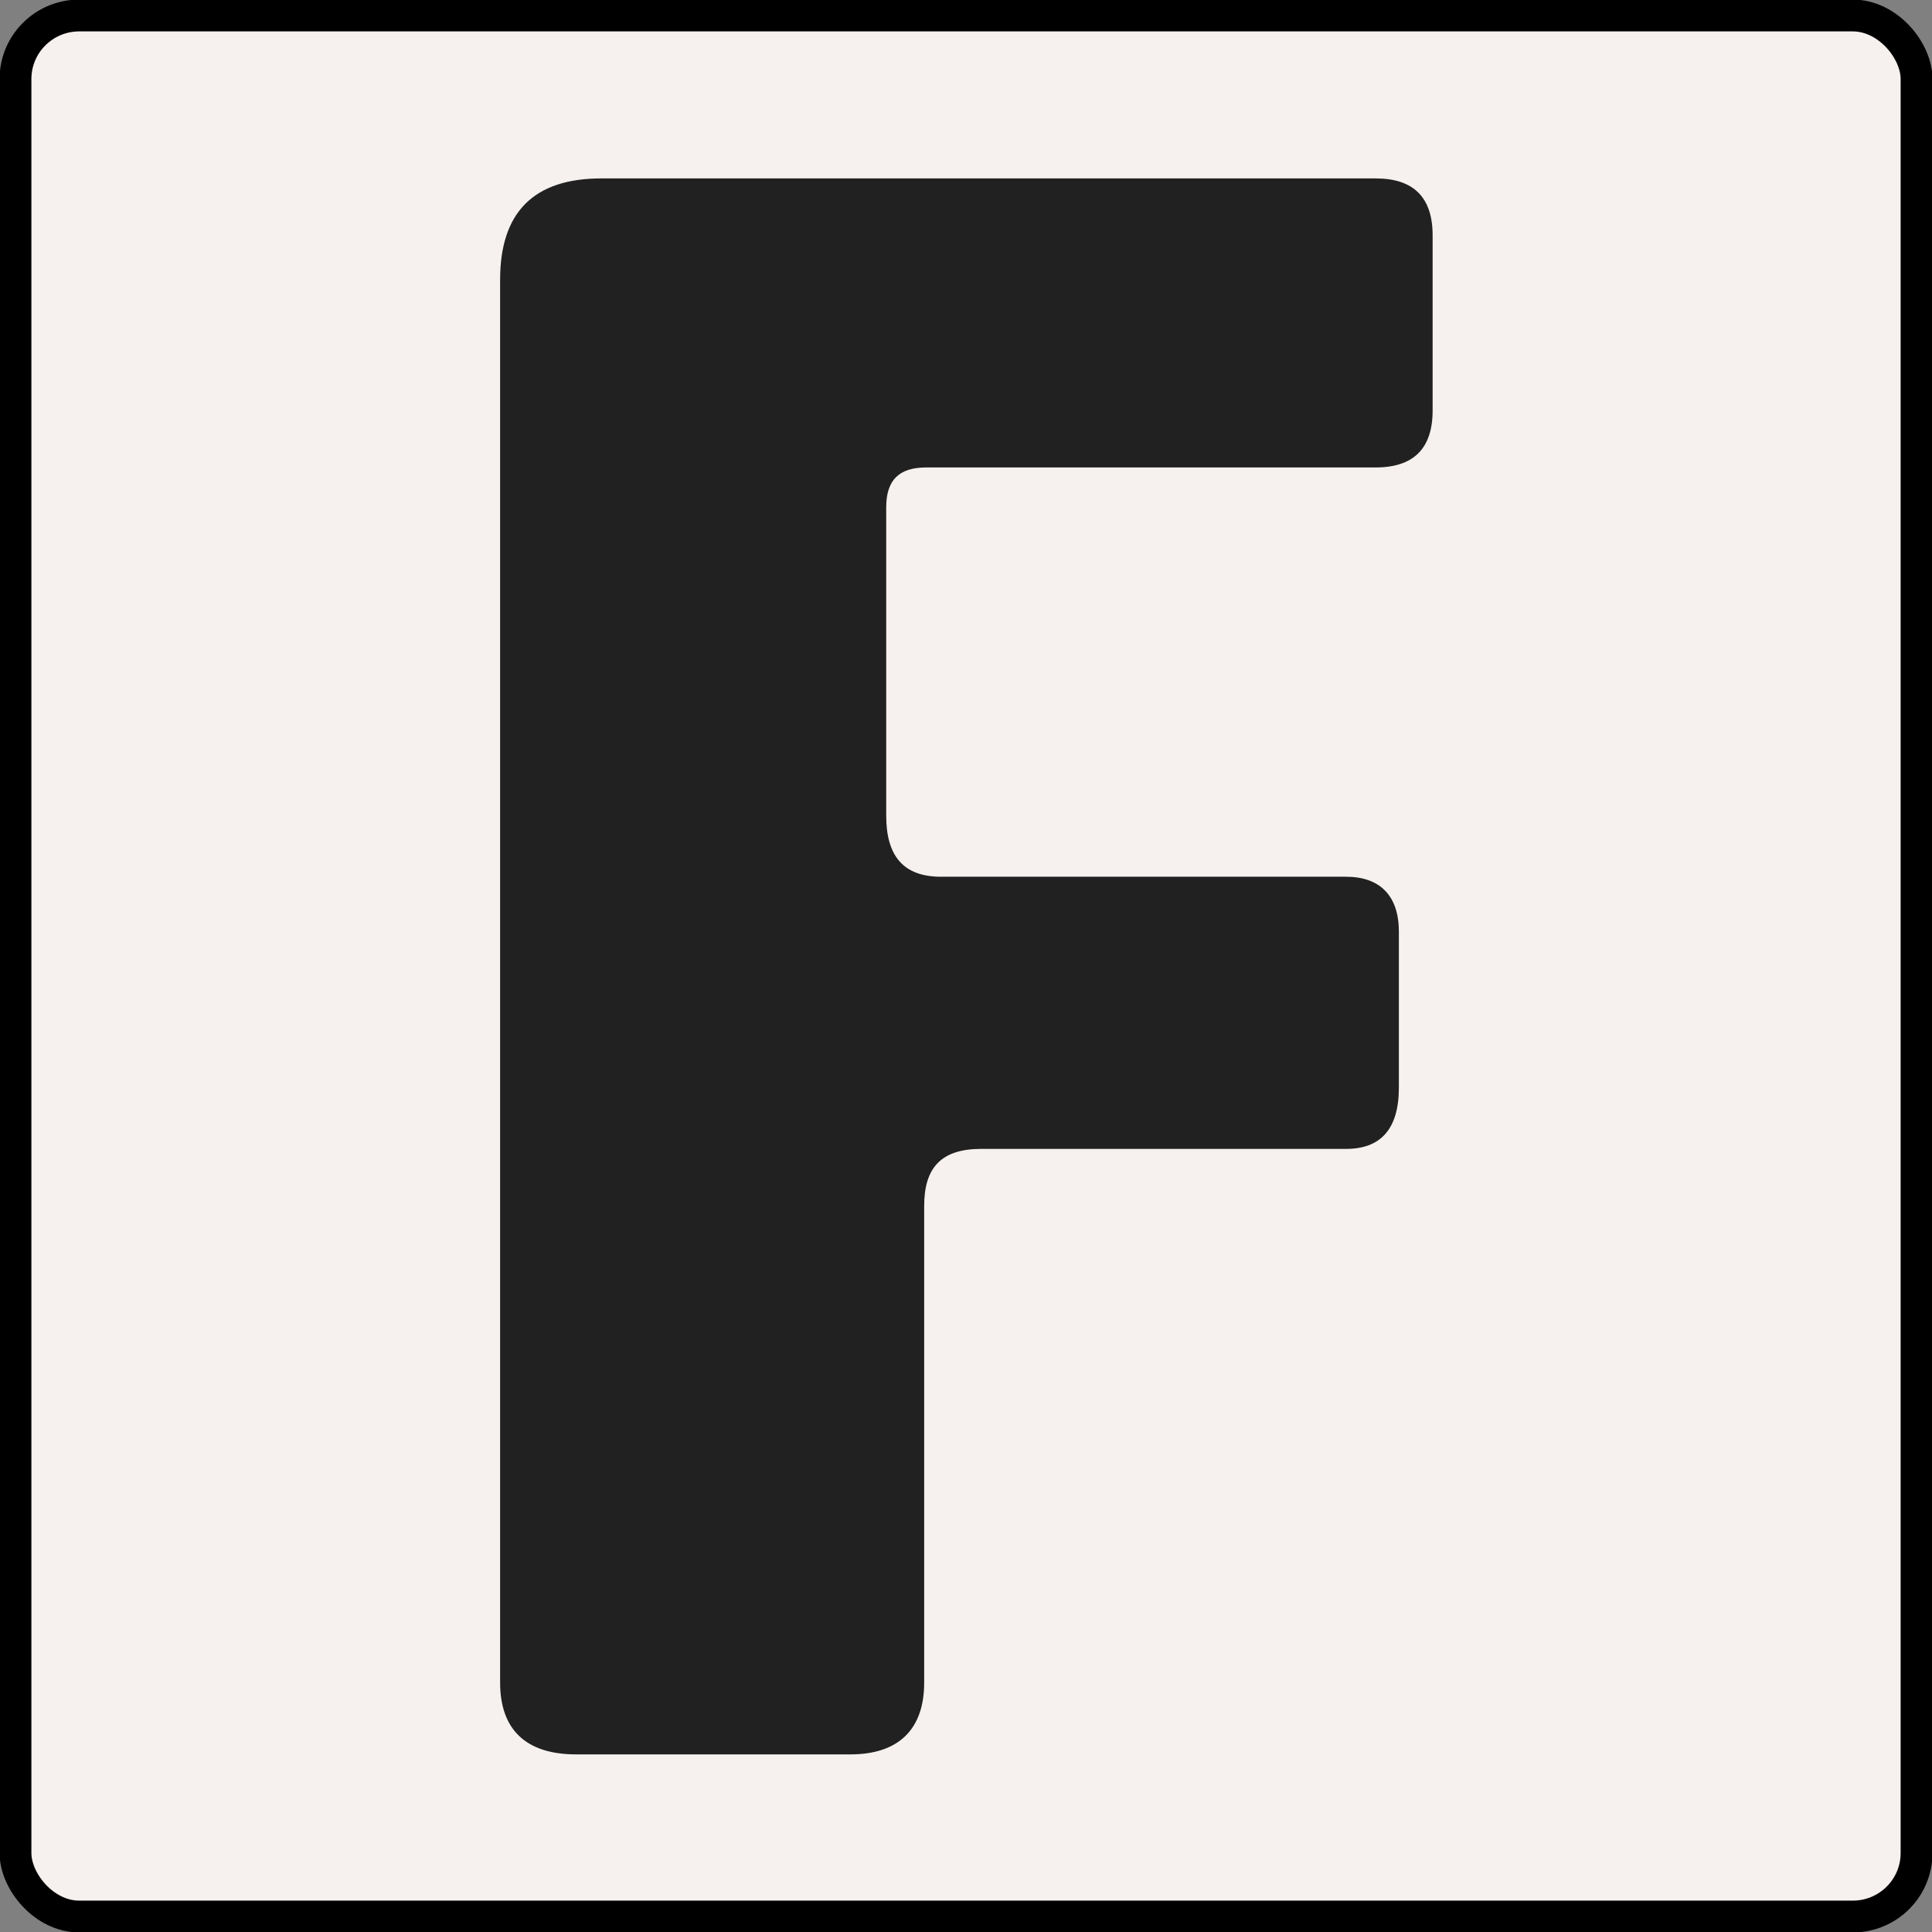 <svg xmlns="http://www.w3.org/2000/svg" xml:space="preserve" width="241.89" height="241.89" viewBox="0 0 64 64"><rect x="0" y="0" width="64" height="64" fill="#808080" stroke="none"/><rect width="62.975" height="62.975" x=".513" y=".513" rx="2.113" ry="2.104" style="fill:#f6f1ee;stroke:#000;stroke-width:1.054;stroke-dasharray:none;stroke-opacity:1;fill-opacity:1"/><path d="M134.944 63.225c3.456 0 5.184-1.728 5.184-5.184V42.105c0-3.456-1.728-5.184-5.184-5.184H64.48c-6.144 0-9.216 3.072-9.216 9.216v127.68c0 4.224 2.304 6.528 6.912 6.528h24.96c4.416 0 6.72-2.304 6.72-6.528v-43.392c0-3.456 1.536-5.184 5.184-5.184h33.216c3.072 0 4.8-1.728 4.8-5.568v-14.208c0-3.264-1.728-4.992-4.8-4.992H95.392c-3.456 0-4.992-1.92-4.992-5.568V66.873c0-2.496 1.152-3.648 3.648-3.648z" aria-label="F" style="font-size:192px;line-height:1em;font-family:Wheaton;-inkscape-font-specification:Wheaton;letter-spacing:-3px;word-spacing:2px;white-space:pre;fill:#212121;stroke-width:4" transform="translate(-3.549 -7.529) scale(.364)"/></svg>